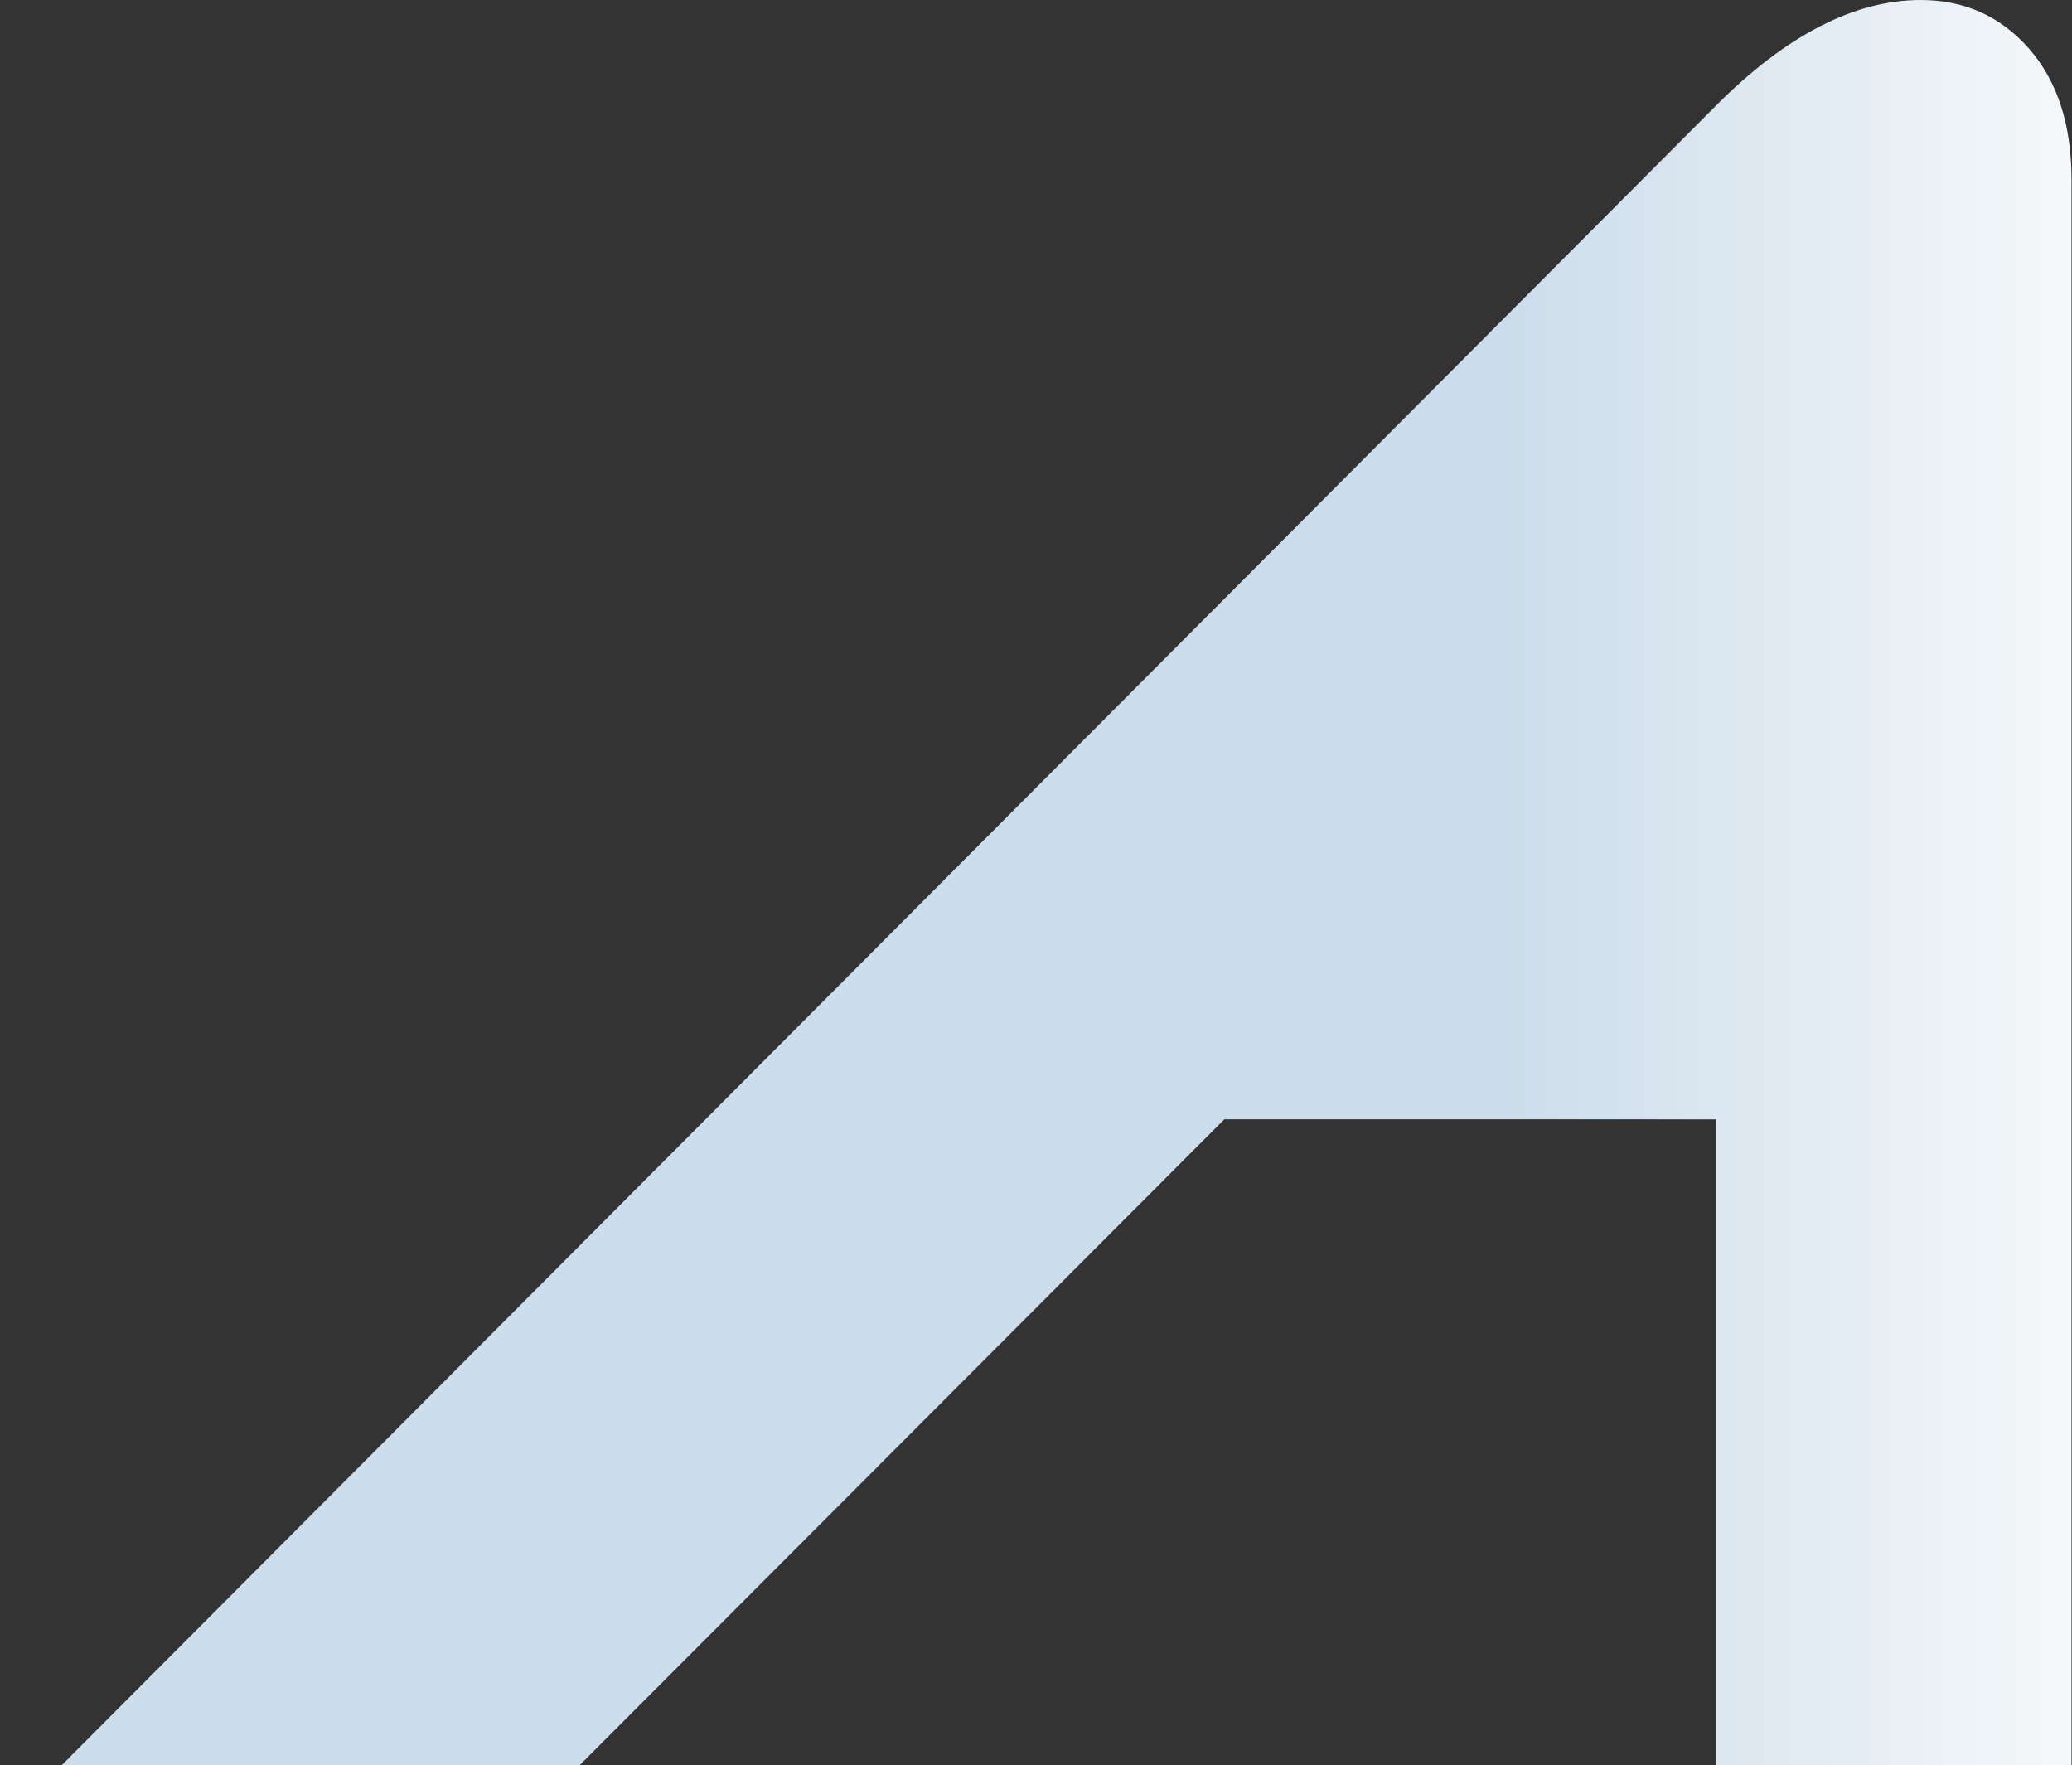 <svg width="580" height="494" viewBox="0 0 580 494" fill="none" xmlns="http://www.w3.org/2000/svg">
<rect x="0" y="0" width="580" height="494" fill="#333333" stroke="none"/>
<g clip-path="url(#clip0_534_7869)">
<path fill-rule="evenodd" clip-rule="evenodd" d="M21.255 574C-24.815 574 -35.853 547.271 -3.28 514.598L480.365 29.54C500 9.85 519.093 0 537.684 0C549.882 0 559.967 4.527 567.923 13.567C575.888 22.622 579.864 34.856 579.864 50.293V539.206C579.864 558.338 564.248 574 545.169 574H515.06C495.975 574 480.365 558.338 480.365 539.206V313.241L342.737 313.224L92.522 563.828C86.938 569.413 75.91 574 68.016 574H21.255Z" fill="url(#paint0_linear_534_7869)"/>
</g>
<defs>
<linearGradient id="paint0_linear_534_7869" x1="579.864" y1="287" x2="-22" y2="287" gradientUnits="userSpaceOnUse">
<stop stop-color="#F5F8FA"/>
<stop offset="0.263" stop-color="#CCDDEB"/>
</linearGradient>
<clipPath id="clip0_534_7869">
<rect width="580" height="494" fill="white"/>
</clipPath>
</defs>
</svg>

